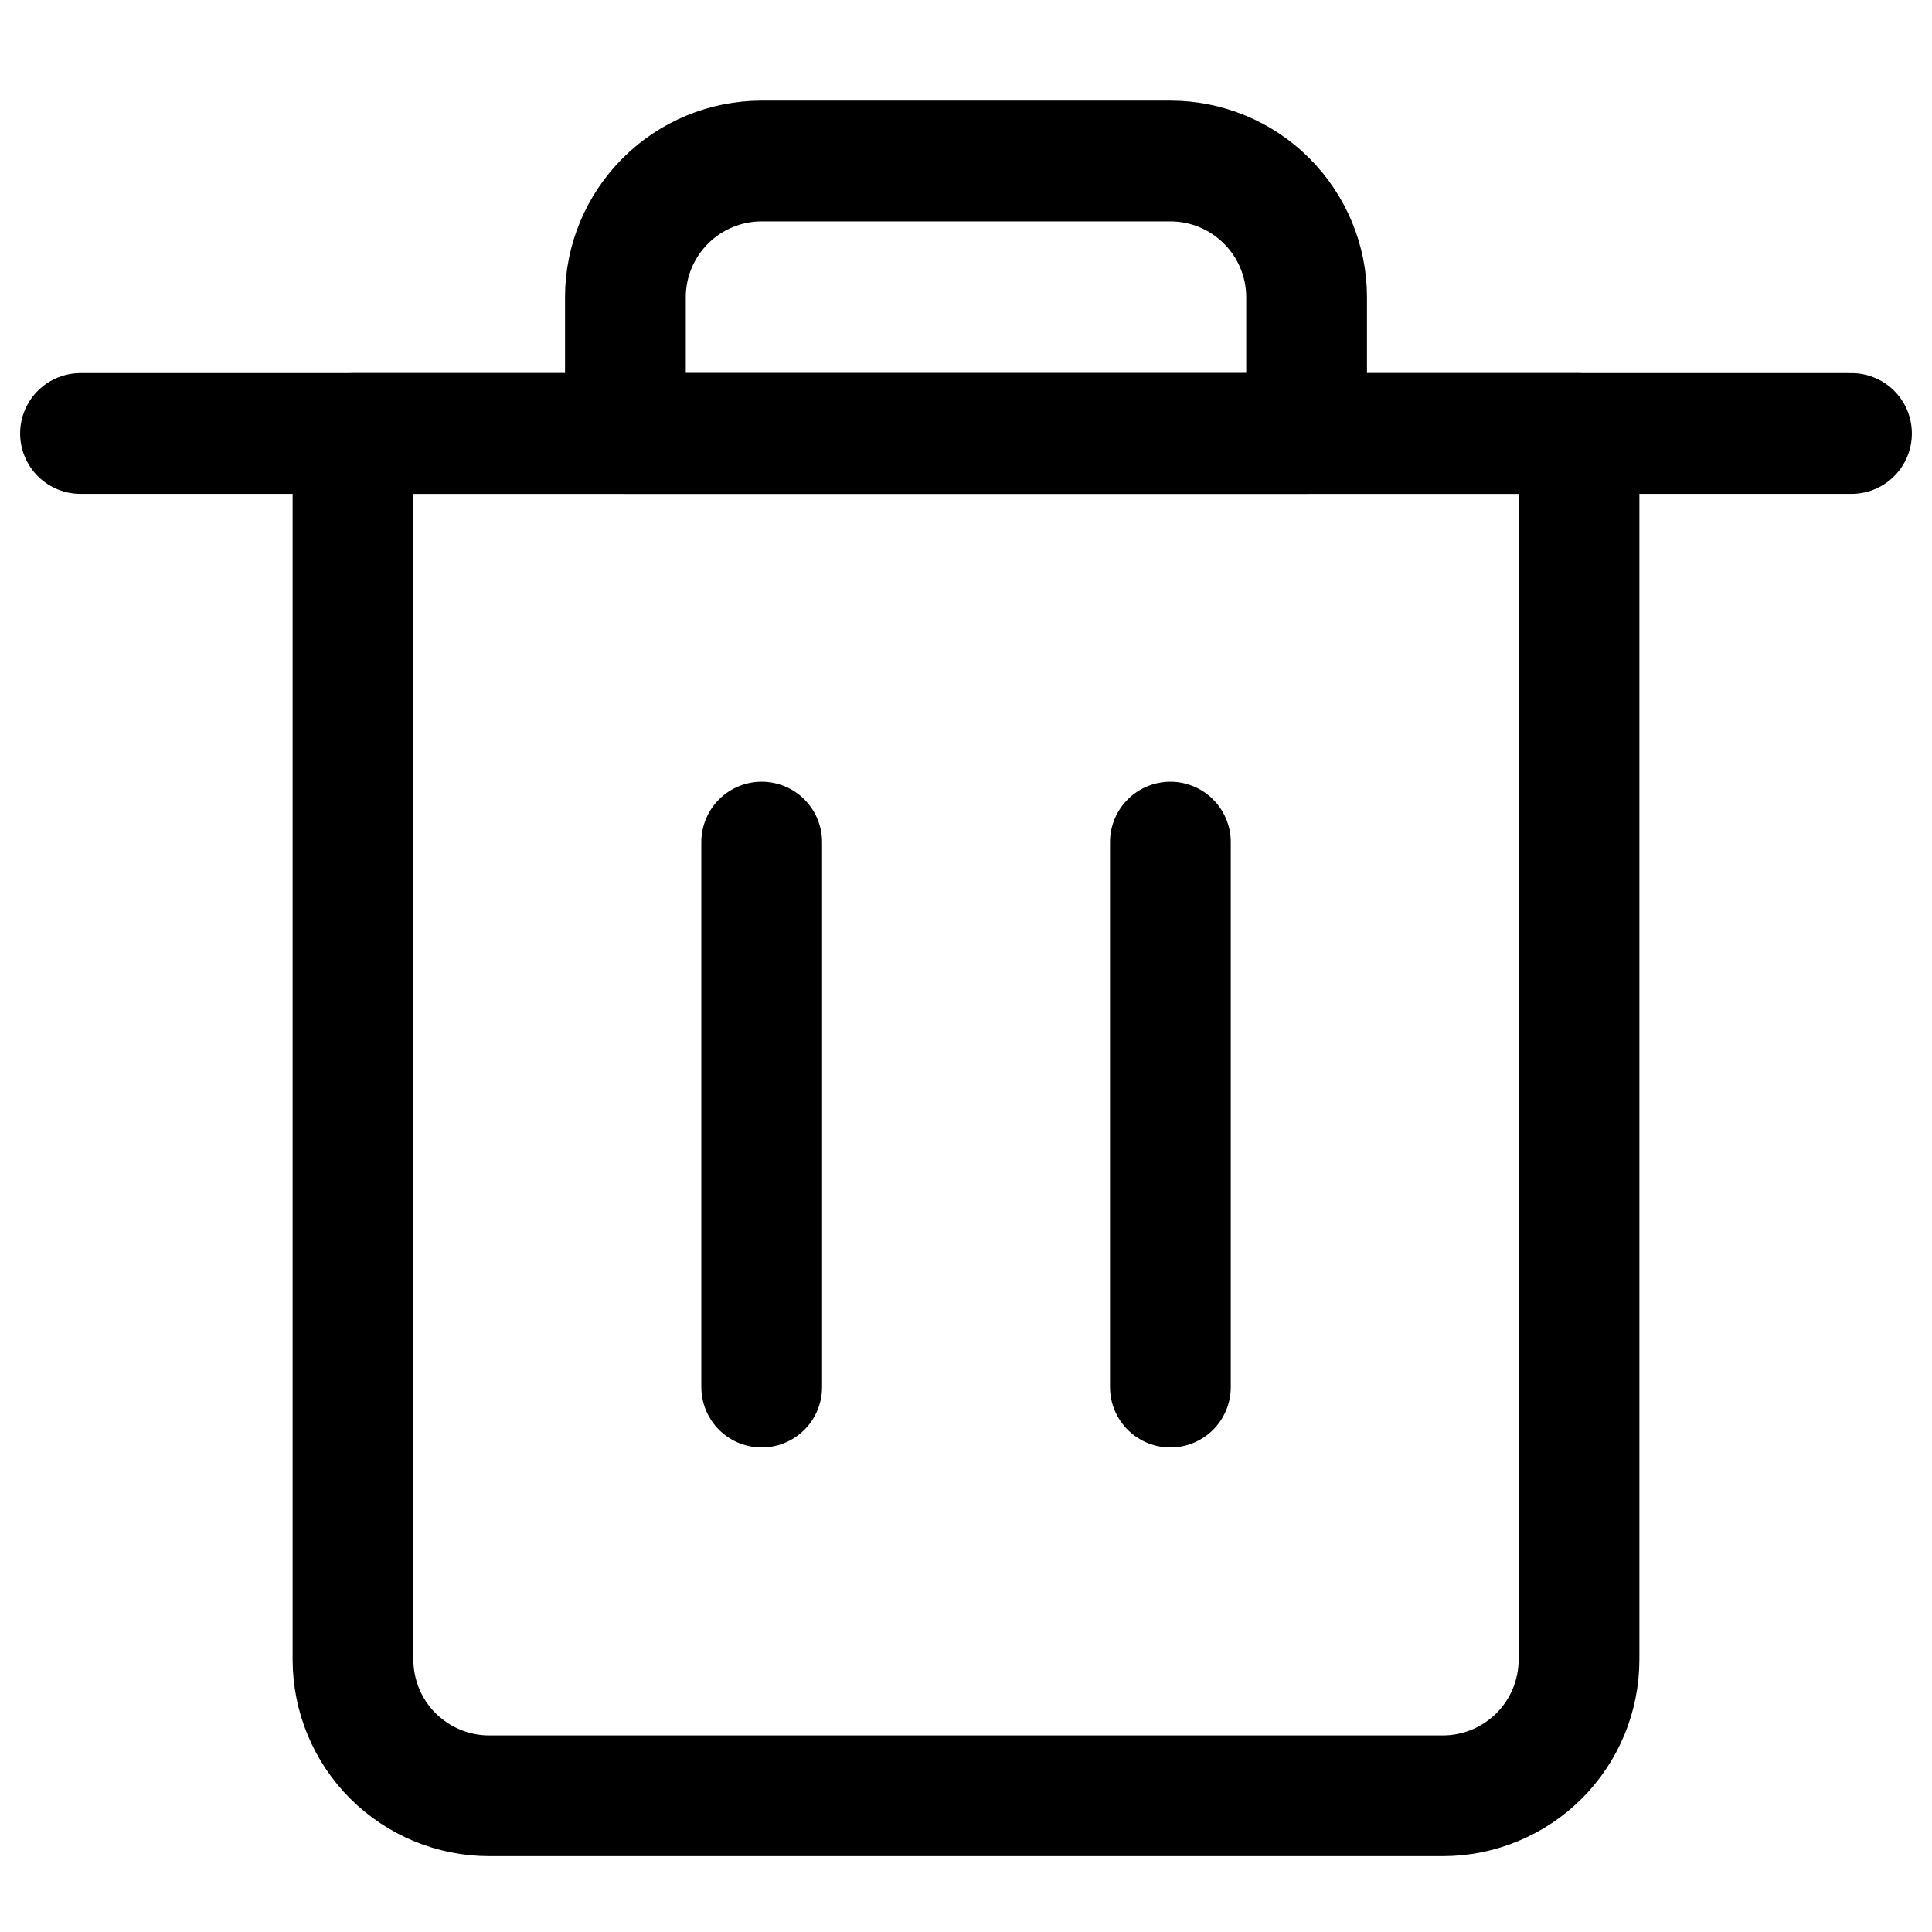 <svg width="24" height="24" viewBox="0 0 24 24" fill="none" xmlns="http://www.w3.org/2000/svg">
    <title>trash</title>
    <defs>
        <style>
        .a{fill:none;stroke:currentColor;stroke-linecap:round;stroke-linejoin:round;stroke-width:1.5px}
        </style>
    </defs>
    <path class="a" d="M17.923 22.308H6.077C5.628 22.308 5.198 22.129 4.88 21.812C4.563 21.495 4.385 21.064 4.385 20.615V5.385H19.615V20.615C19.615 21.064 19.437 21.495 19.12 21.812C18.802 22.129 18.372 22.308 17.923 22.308Z"/>
    <path class="a" d="M9.462 17.231V10.461"/>
    <path class="a" d="M14.539 17.231V10.461"/>
    <path class="a" d="M1 5.385H23"/>
    <path class="a" d="M14.539 2H9.462C9.013 2 8.582 2.178 8.265 2.496C7.948 2.813 7.769 3.243 7.769 3.692V5.385H16.231V3.692C16.231 3.243 16.052 2.813 15.735 2.496C15.418 2.178 14.987 2 14.539 2Z"/>
</svg>